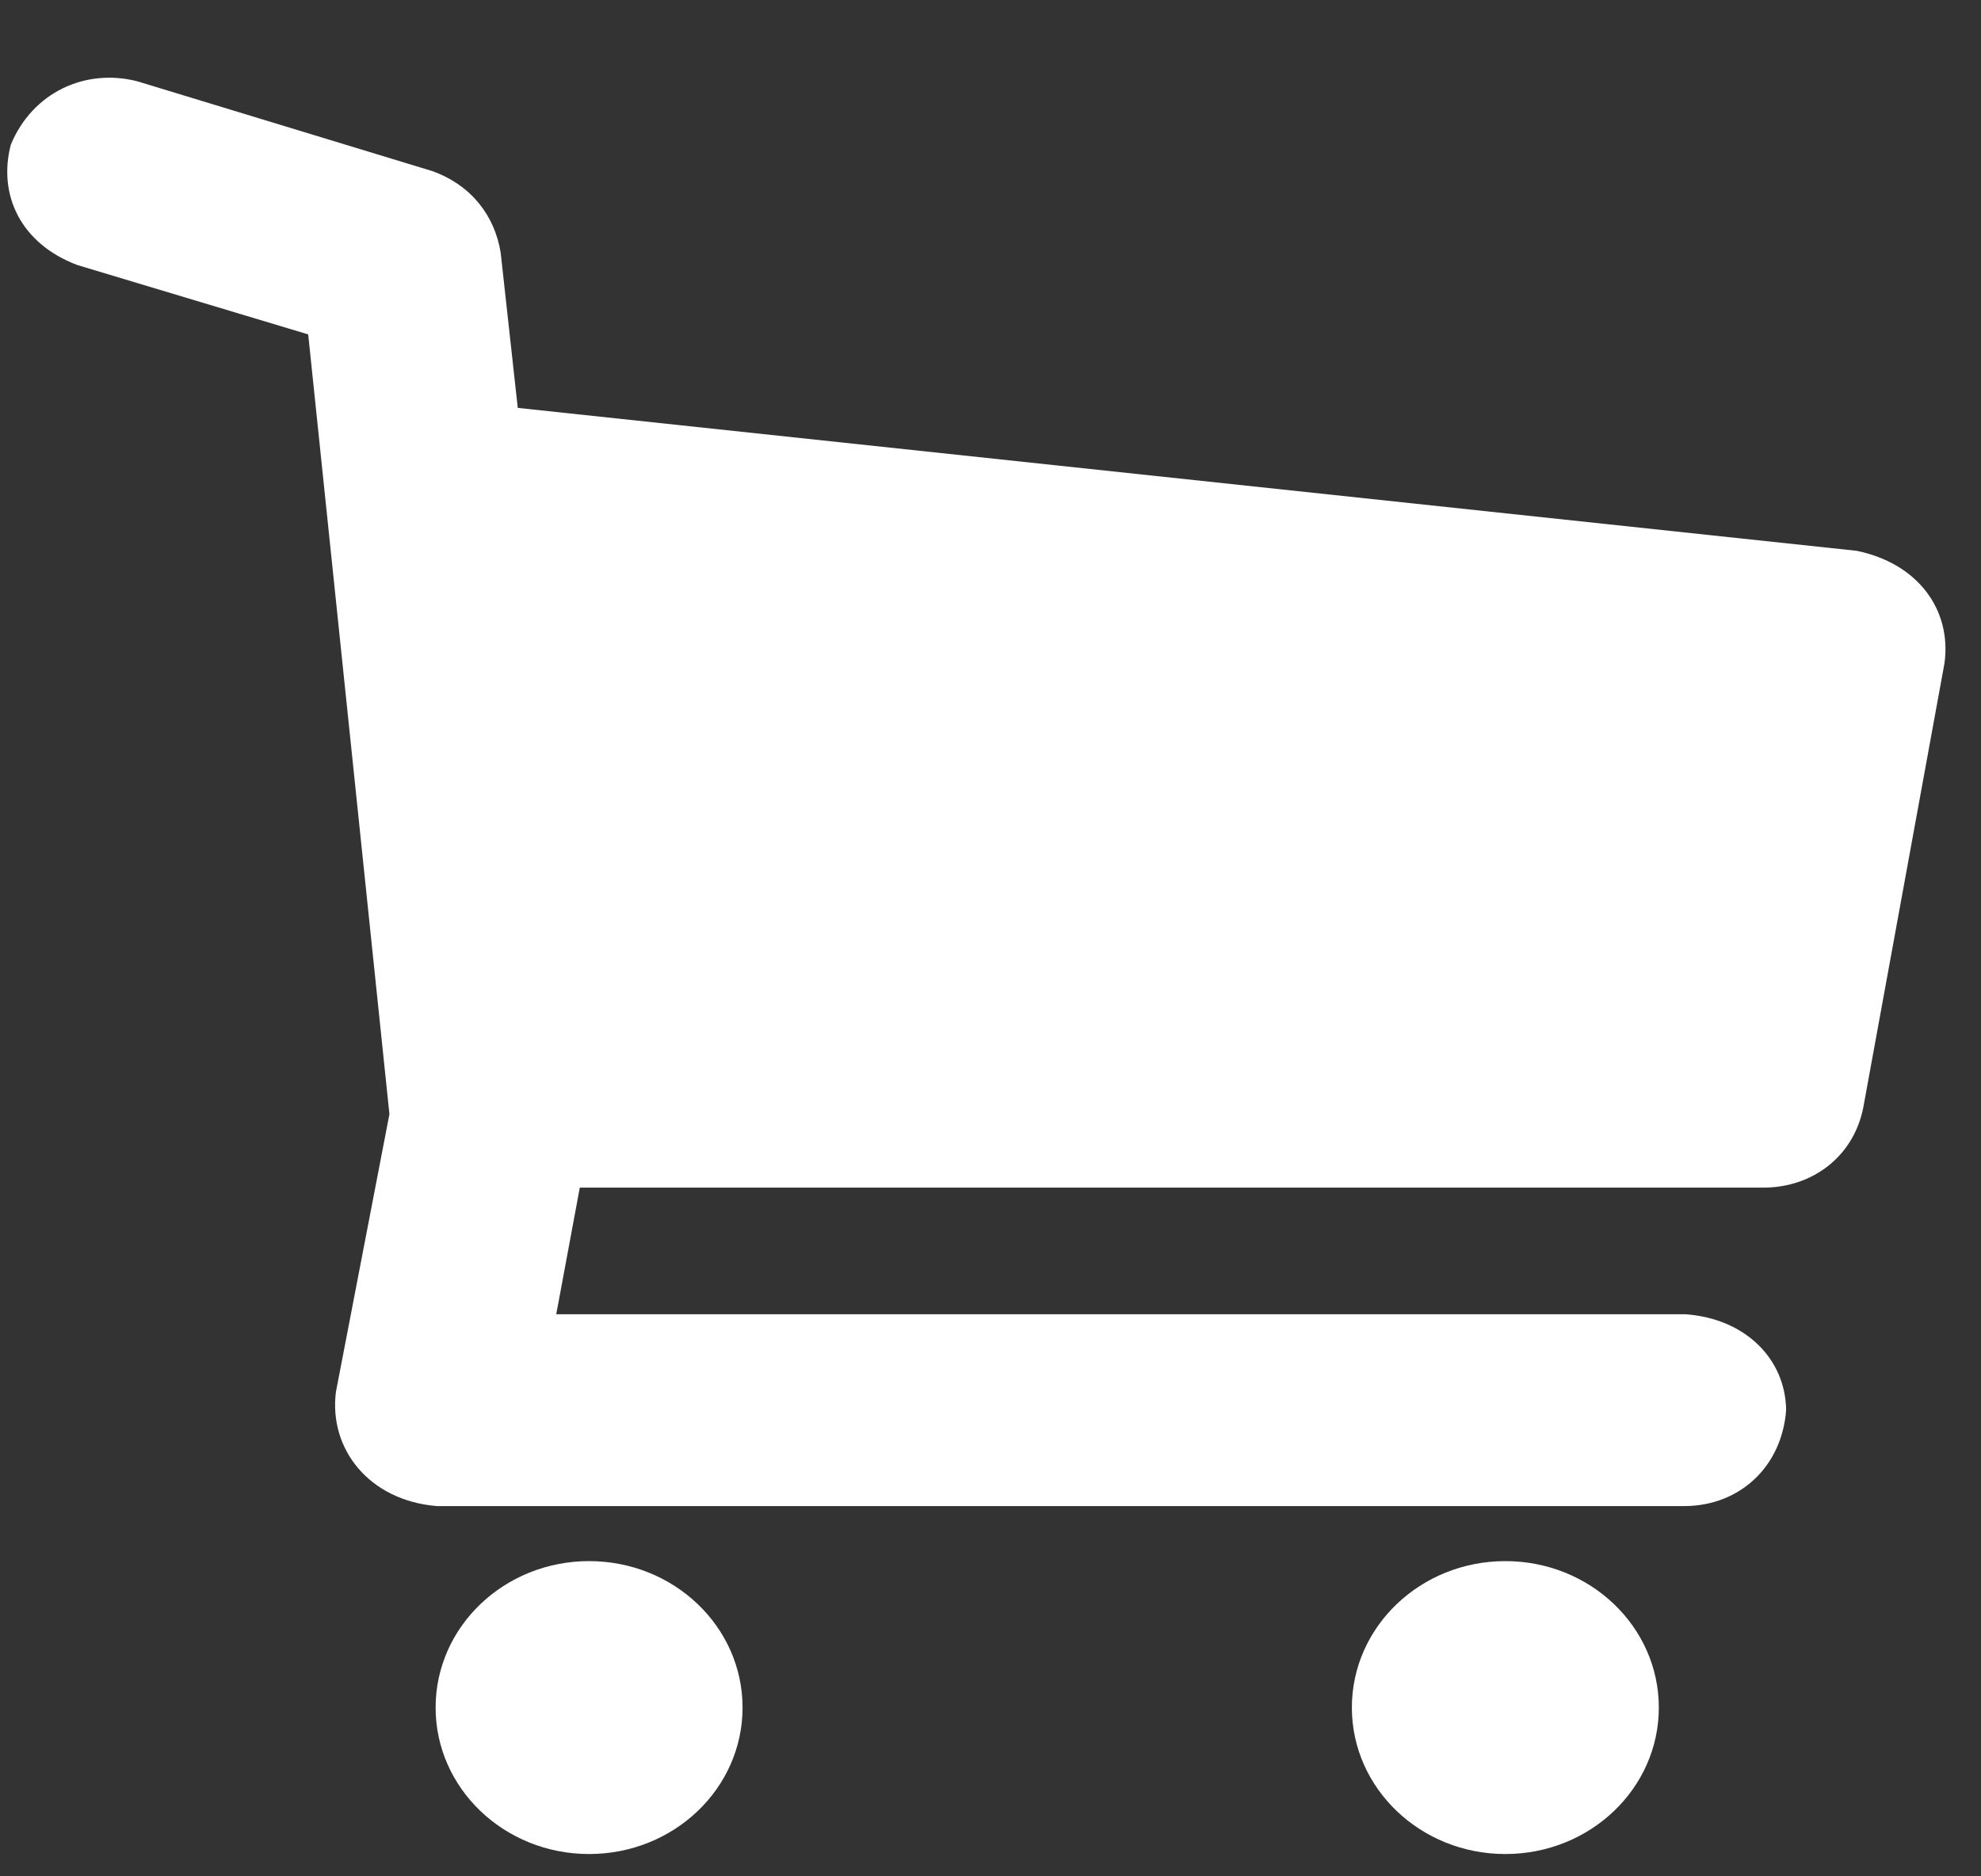 <svg width="19" height="18" viewBox="0 0 19 18" fill="none" xmlns="http://www.w3.org/2000/svg">
<rect x="0" y="0" width="19" height="18" fill="#333333" stroke="none"/>
<path d="M18.65 6.361L17.87 10.63C17.774 11.101 17.38 11.388 16.926 11.393H5.561L5.335 12.608H16.167C16.738 12.649 17.125 13.035 17.131 13.528C17.09 14.071 16.686 14.442 16.167 14.448H4.187C3.539 14.393 3.152 13.9 3.222 13.352L3.735 10.688L2.956 3.208L0.74 2.542C0.199 2.337 -0.022 1.869 0.104 1.387C0.314 0.884 0.818 0.654 1.314 0.779L4.145 1.641C4.527 1.778 4.746 2.076 4.802 2.424L4.966 3.913L17.808 5.284C18.398 5.406 18.719 5.852 18.65 6.361ZM7.122 16.381C7.122 17.157 6.463 17.786 5.65 17.786C4.837 17.786 4.178 17.157 4.178 16.381C4.178 15.605 4.837 14.976 5.65 14.976C6.463 14.976 7.122 15.605 7.122 16.381ZM15.91 16.381C15.91 17.157 15.251 17.786 14.438 17.786C13.625 17.786 12.966 17.157 12.966 16.381C12.966 15.605 13.625 14.976 14.438 14.976C15.251 14.976 15.91 15.605 15.91 16.381Z" fill="white"/>
</svg>

